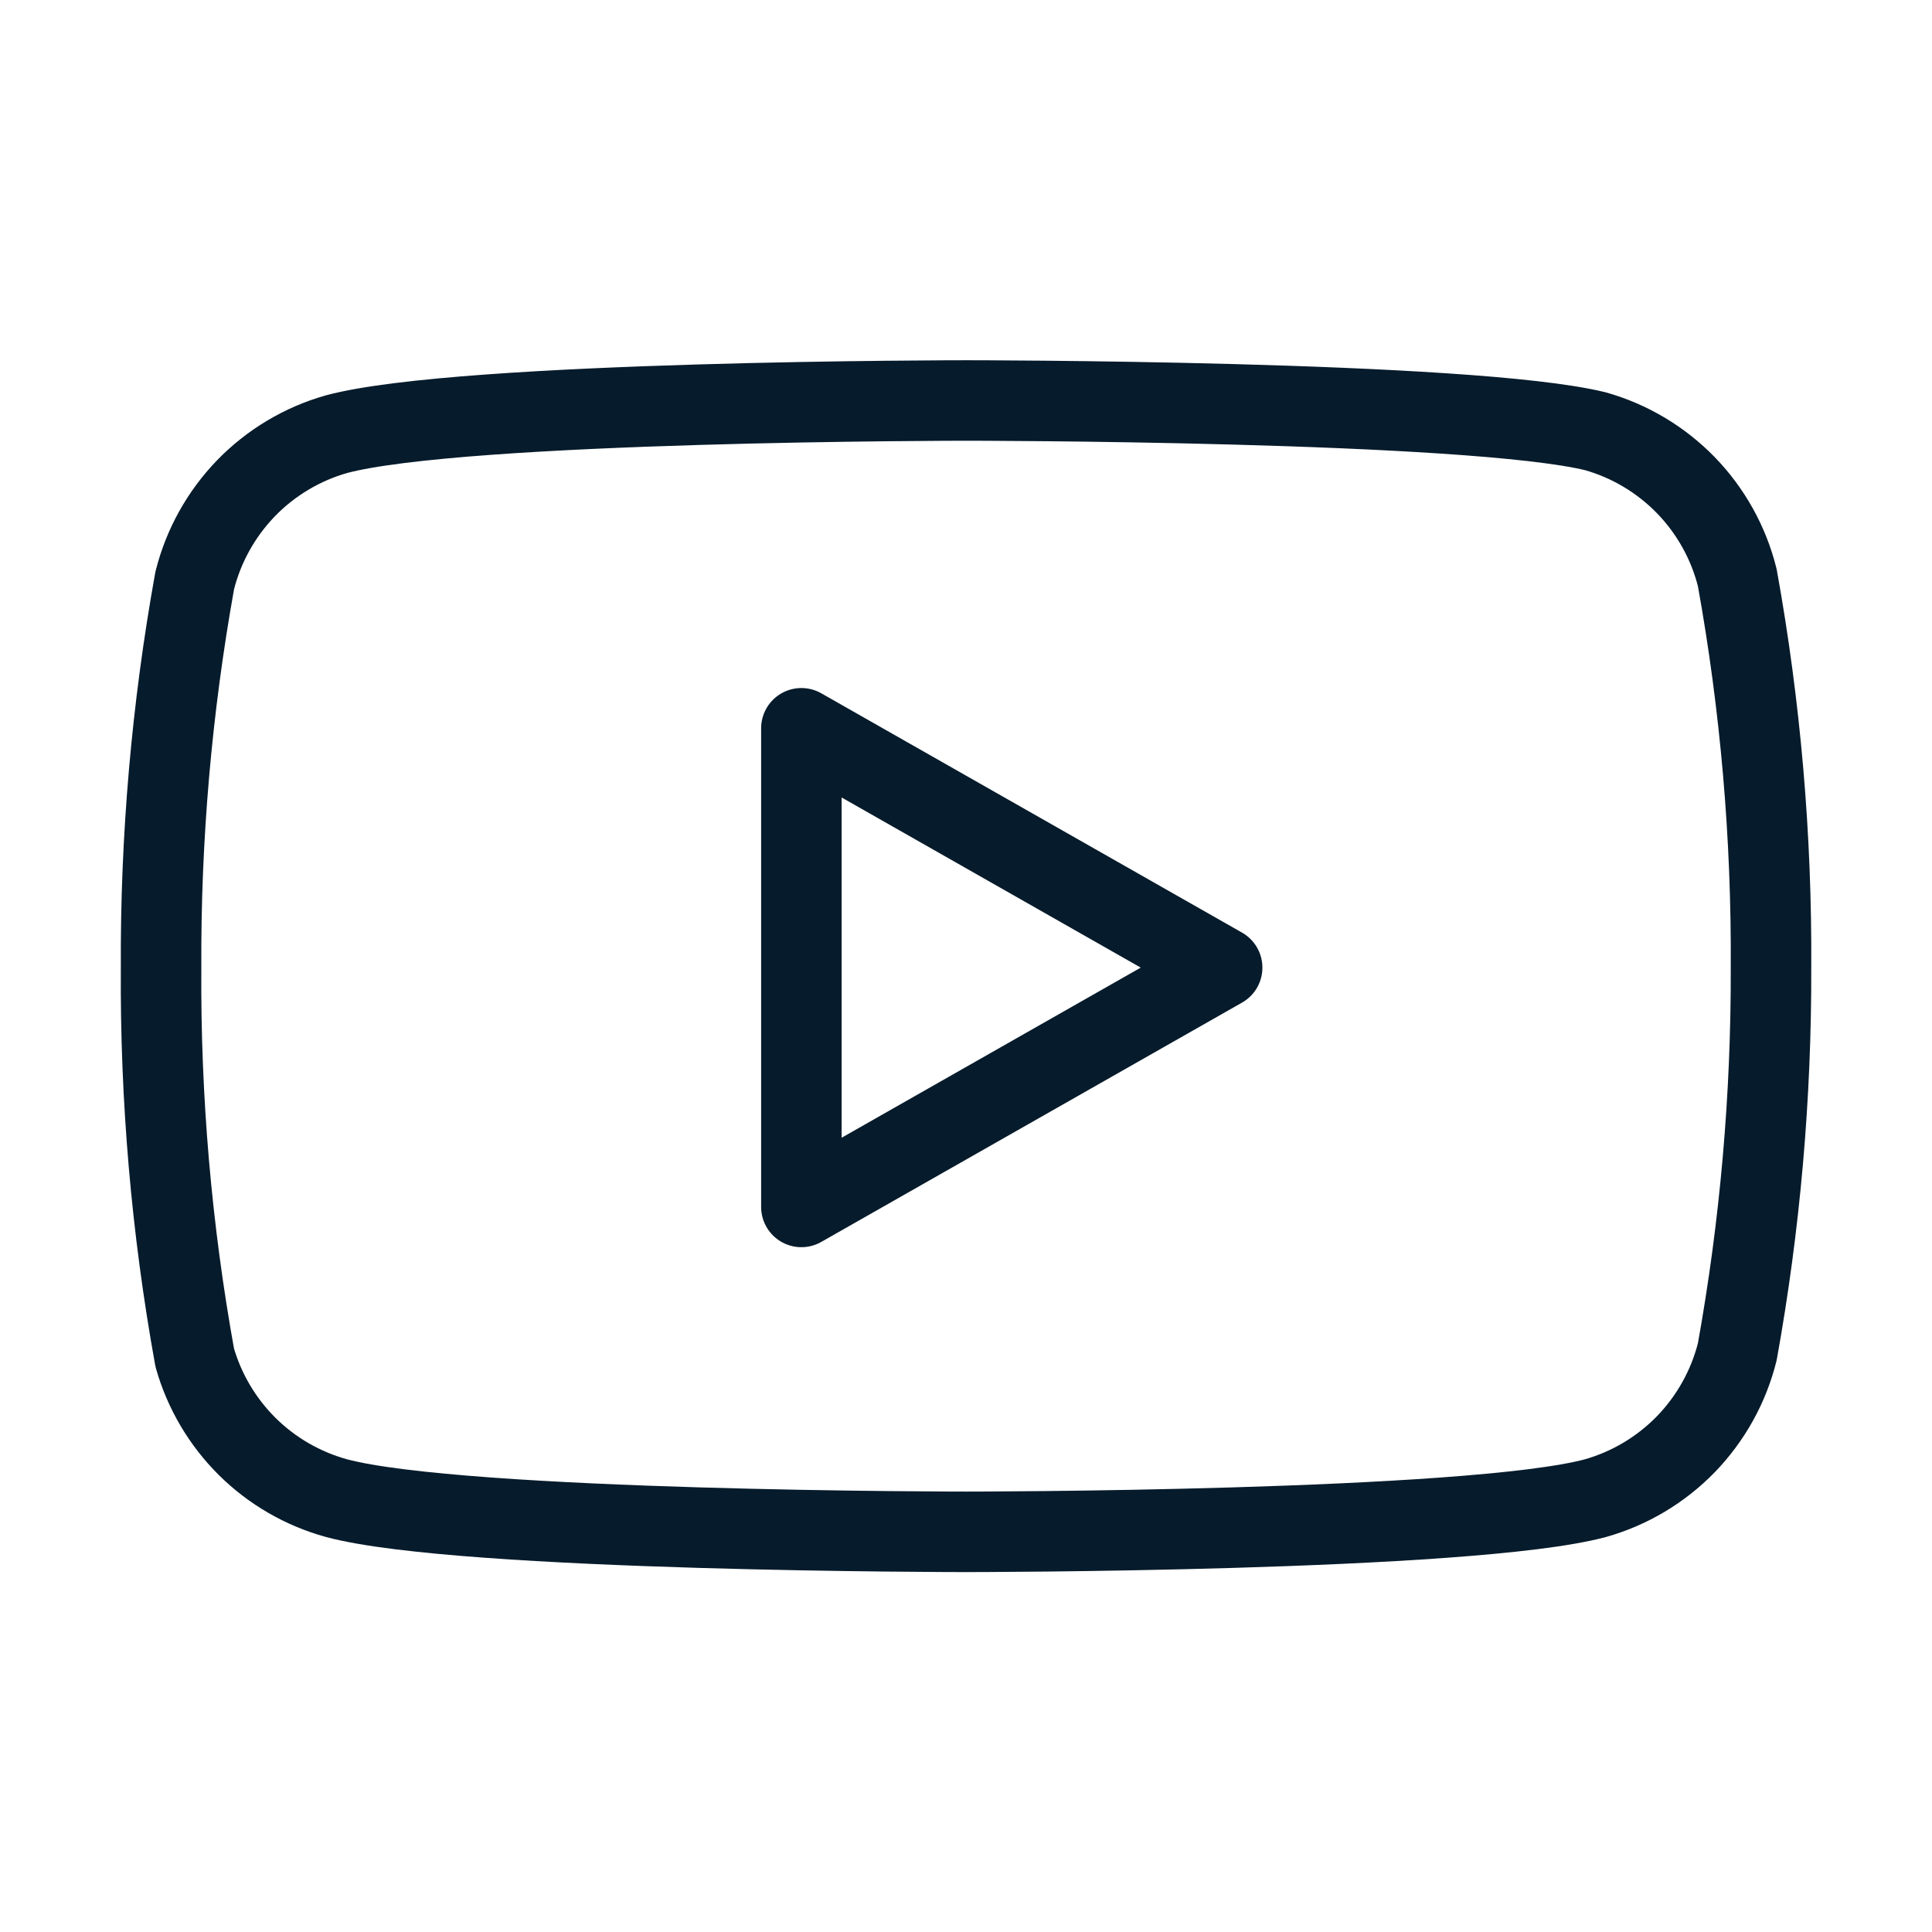 <?xml version="1.0" encoding="utf-8"?>
<svg xmlns="http://www.w3.org/2000/svg" width="24" height="24" viewBox="0 0 24 24" fill="none">
<path d="M21.581 7.175C21.473 6.743 21.253 6.348 20.944 6.029C20.634 5.71 20.246 5.478 19.818 5.357C18.254 4.975 12 4.975 12 4.975C12 4.975 5.746 4.975 4.182 5.393C3.754 5.514 3.366 5.746 3.056 6.065C2.747 6.385 2.527 6.78 2.419 7.211C2.133 8.798 1.993 10.408 2.001 12.02C1.99 13.645 2.13 15.267 2.419 16.865C2.538 17.283 2.763 17.663 3.071 17.969C3.38 18.275 3.763 18.496 4.182 18.611C5.746 19.029 12 19.029 12 19.029C12 19.029 18.254 19.029 19.818 18.611C20.246 18.49 20.634 18.258 20.944 17.939C21.253 17.619 21.473 17.224 21.581 16.793C21.865 15.218 22.005 13.62 22 12.02C22.01 10.396 21.87 8.774 21.581 7.175V7.175Z" stroke="#061B2B" stroke-linecap="round" stroke-linejoin="round"/>
<path d="M9.955 14.993L15.182 12.02L9.955 9.047V14.993Z" stroke="#061B2B" stroke-linecap="round" stroke-linejoin="round"/>
</svg>